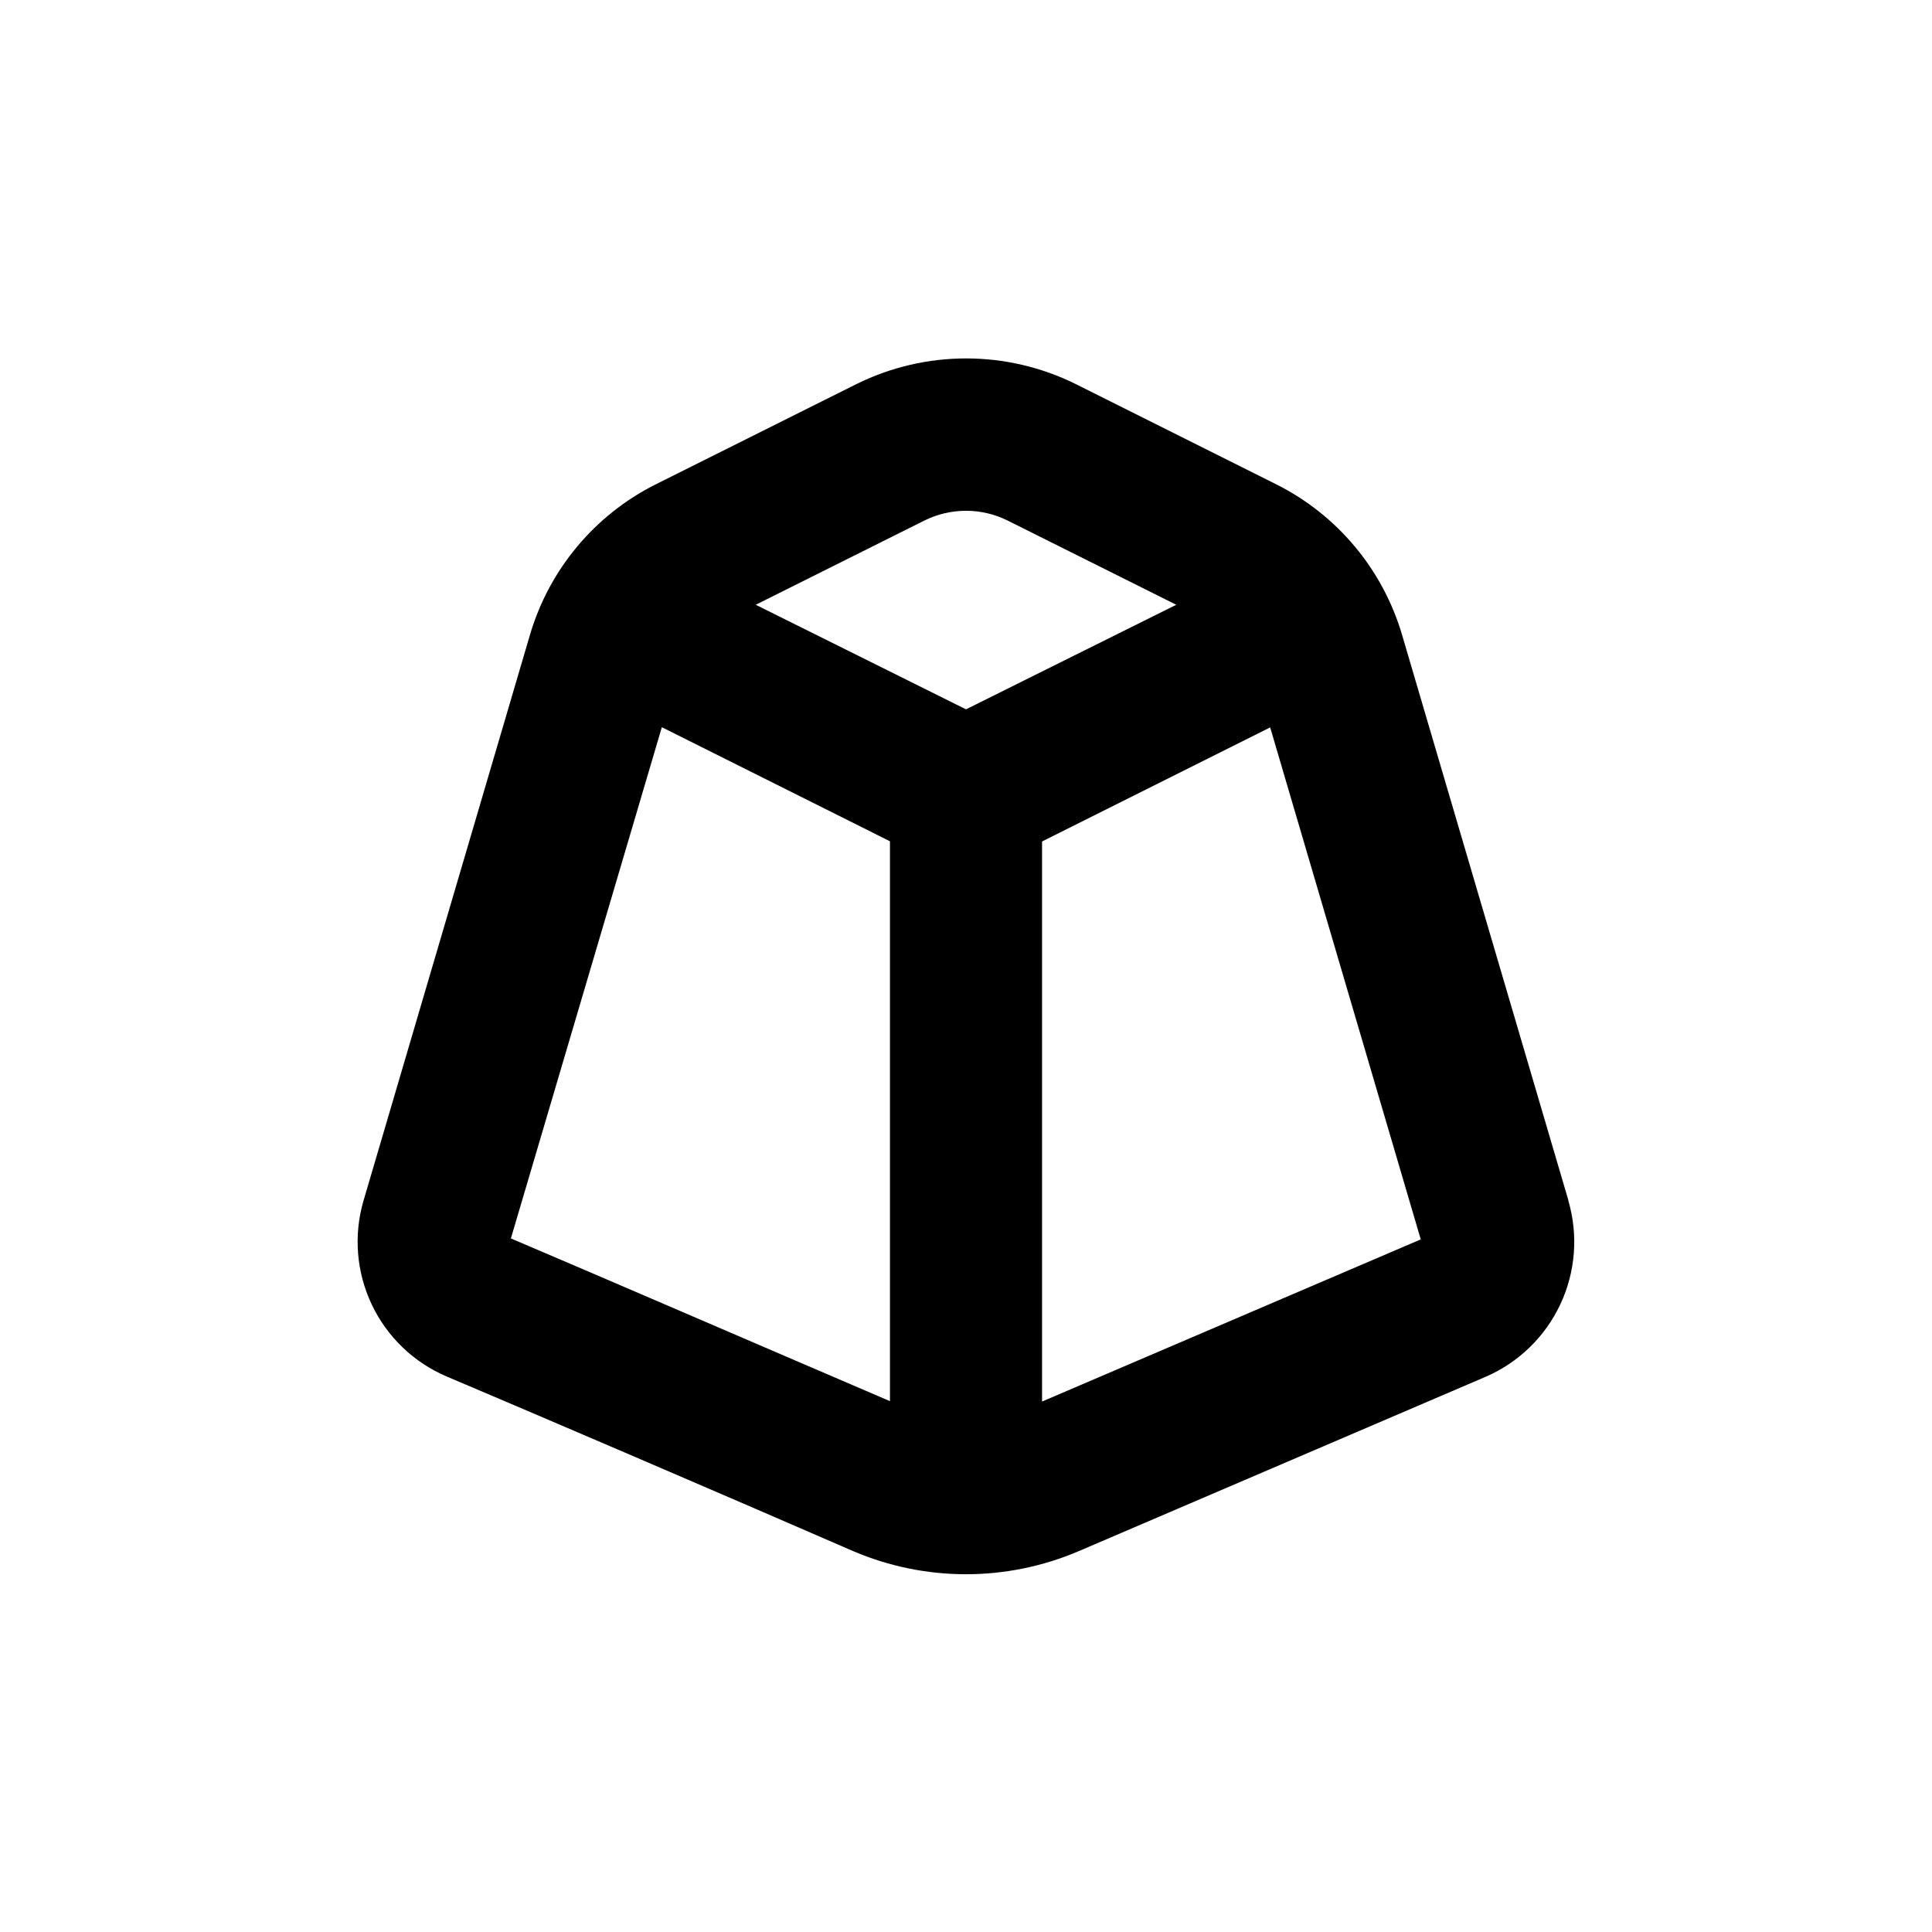 <?xml version="1.0" encoding="UTF-8"?>
<!-- Uploaded to: ICON Repo, www.iconrepo.com, Generator: ICON Repo Mixer Tools -->
<svg fill="#000000" width="800px" height="800px" version="1.1" viewBox="144 144 512 512" xmlns="http://www.w3.org/2000/svg">
 <path d="m559.66 462.17-44.133-150.04c-5.117-17.273-17.152-31.664-33.254-39.75l-53.203-26.602c-18.301-9.055-39.781-9.055-58.086 0l-53.254 26.602c-16.102 8.086-28.137 22.477-33.25 39.75l-44.137 150.04c-2.68 9.137-1.906 18.938 2.172 27.539 4.078 8.605 11.18 15.406 19.945 19.113 22.27 9.422 70.836 30.23 107.66 46.25 19.086 8.156 40.672 8.156 59.754 0l107.82-46.199c8.73-3.769 15.781-10.609 19.816-19.223 4.039-8.613 4.785-18.406 2.098-27.531zm-179.81 53.152c-35.266-15.113-78.848-33.957-100.46-43.125l40.004-135.48 60.457 30.23zm20.152-183.34-55.723-27.711 44.688-22.32v0.004c6.949-3.457 15.117-3.457 22.066 0l44.688 22.316zm20.152 183.44v-148.42l60.457-30.23 39.902 135.68z"/>
</svg>